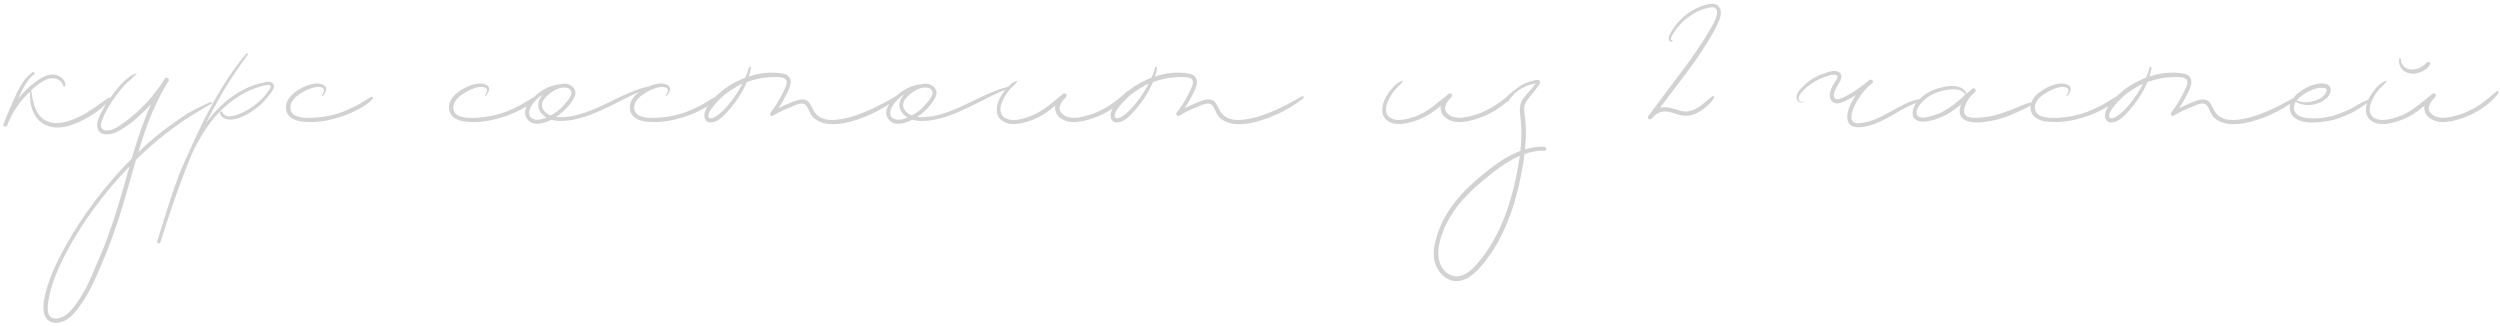 <?xml version="1.0" encoding="UTF-8"?> <svg xmlns="http://www.w3.org/2000/svg" width="844" height="110" viewBox="0 0 844 110" fill="none"> <path d="M36.634 32.988C36.928 32.792 37.32 33.184 37.124 33.478C35.262 35.928 32.812 37.79 30.166 39.358C25.952 41.808 20.17 44.454 15.368 42.2C11.252 40.24 9.88 35.438 10.174 30.93C6.744 34.066 4.098 37.986 2.432 42.298C2.138 43.082 0.864 42.788 1.158 42.004C2.53 38.378 4.098 34.85 5.666 31.42C6.94 28.774 8.508 26.03 11.056 24.364C11.448 24.168 11.938 24.756 11.546 25.05C10.958 25.54 10.37 26.128 9.88 26.618C8.508 28.284 7.528 30.342 6.646 32.204C6.45 32.596 6.352 32.89 6.156 33.282C8.214 30.734 10.566 28.48 13.31 26.716C14.976 25.638 17.132 24.756 19.092 25.344C20.66 25.834 22.228 27.206 22.032 28.872C22.032 29.264 21.444 29.362 21.346 28.97C20.66 26.618 18.112 25.932 15.956 26.716C13.996 27.5 12.134 28.97 10.566 30.44C10.664 31.42 10.762 32.302 10.958 33.184C11.252 34.458 11.546 35.83 12.134 37.006C13.114 39.162 14.78 40.828 17.132 41.318C19.484 41.906 21.934 41.318 24.09 40.534C26.344 39.75 28.5 38.574 30.558 37.202C32.714 35.928 34.576 34.36 36.634 32.988ZM70.996 34.458C71.388 34.262 71.78 34.85 71.388 35.046C70.114 35.634 68.938 36.418 67.762 37.104C59.726 41.808 52.474 47.492 45.908 53.96C44.634 58.37 43.36 62.878 42.086 67.288C40.224 73.658 38.068 80.028 35.52 86.3C32.972 92.278 30.62 98.55 26.602 103.744C24.936 106.096 22.78 108.448 19.84 108.938C18.566 109.134 17.292 108.938 16.312 108.154C15.332 107.468 14.94 106.292 14.744 105.116C14.352 102.176 15.332 99.04 16.116 96.296C17.194 92.964 18.566 89.828 20.134 86.79C25.818 75.716 33.168 65.524 41.694 56.41C42.576 55.43 43.556 54.45 44.438 53.568C46.3 47.296 48.358 41.024 51.004 35.144C50.22 36.026 49.436 36.81 48.652 37.594C47.28 38.966 45.81 40.24 44.34 41.416C42.87 42.494 41.4 43.572 39.832 44.356C37.676 45.532 33.462 46.316 32.874 42.984C32.482 41.122 33.658 39.064 34.442 37.496C35.226 35.83 36.304 34.262 37.48 32.694C38.558 31.126 39.832 29.558 41.204 28.088C41.89 27.402 42.576 26.716 43.458 26.128C44.144 25.54 45.026 25.148 45.908 24.756C46.104 24.756 46.202 24.854 46.104 24.952C45.32 25.638 44.634 26.422 43.85 27.108C43.066 27.696 42.38 28.382 41.792 29.068C40.42 30.538 39.146 32.302 37.97 33.968C37.088 35.242 36.206 36.712 35.52 38.182C35.128 38.966 34.736 39.848 34.442 40.73C34.148 41.514 33.854 42.494 34.344 43.278C34.932 44.356 36.5 44.062 37.578 43.866C39.048 43.376 40.322 42.494 41.498 41.612C47.182 37.692 51.886 32.498 55.61 26.618C56.1 25.834 57.374 26.52 56.884 27.402C56.1 28.676 55.316 29.95 54.63 31.224C51.2 37.594 48.75 44.454 46.692 51.412C49.436 48.668 52.474 46.12 55.512 43.768C57.962 41.906 60.51 40.142 63.058 38.476C65.606 36.908 68.35 35.732 70.996 34.458ZM36.892 78.46C39.048 72.58 40.714 66.602 42.478 60.624C42.87 59.154 43.262 57.684 43.752 56.214C42.478 57.39 41.302 58.762 40.126 60.036C32.188 68.954 25.034 79.146 20.036 90.024C18.664 93.062 17.39 96.296 16.704 99.628C16.41 101 16.116 102.47 16.116 103.94C16.116 105.018 16.214 106.292 17.194 107.076C18.272 107.86 19.84 107.566 20.918 107.076C22.29 106.488 23.27 105.508 24.25 104.43C26.308 102.078 27.876 99.334 29.346 96.59C30.718 93.748 31.894 90.808 33.168 87.966C34.54 84.83 35.814 81.694 36.892 78.46ZM92.267 28.382C93.051 29.656 91.483 31.322 90.797 32.204C89.817 33.478 88.837 34.654 87.661 35.634C85.407 37.496 82.761 39.26 80.017 40.044C77.959 40.632 74.921 40.632 74.235 38.182C74.137 37.692 74.823 37.398 75.019 37.79C76.195 40.534 80.311 38.77 82.075 37.888C84.917 36.516 87.465 34.556 89.523 32.204C89.915 31.616 90.405 31.028 90.797 30.44C90.993 30.146 91.385 29.656 91.385 29.264C91.385 28.774 90.993 28.676 90.601 28.676C89.229 28.676 87.759 29.264 86.485 29.656C83.839 30.538 81.389 31.91 79.135 33.478C74.235 36.908 70.511 41.514 67.571 46.61C66.787 47.884 66.101 49.256 65.415 50.53C64.631 52.294 63.945 54.058 63.161 55.92C59.829 64.348 56.889 73.07 54.145 81.792C53.949 82.38 52.871 82.184 53.067 81.498C53.361 80.714 53.557 79.93 53.753 79.244C55.909 72.482 57.869 65.72 60.417 59.056C61.495 56.41 62.671 53.666 63.945 51.02C65.415 47.688 66.983 44.356 68.551 41.122C72.667 32.988 77.273 25.05 83.153 18.092C83.349 17.798 83.839 18.19 83.643 18.484C80.605 22.6 77.763 26.814 75.117 31.224C73.157 34.654 71.295 38.084 69.531 41.514C73.451 36.222 78.253 31.714 84.623 29.166C85.995 28.578 87.465 28.186 88.935 27.892C90.013 27.598 91.581 27.206 92.267 28.382ZM125.386 32.694C125.778 32.498 126.17 32.988 125.876 33.282C124.406 35.046 122.054 36.418 119.996 37.398C117.84 38.476 115.586 39.358 113.234 39.946C110 40.926 106.374 41.416 102.944 41.122C100.396 41.024 97.358 40.142 96.672 37.398C95.692 33.282 100.004 30.44 103.14 29.068C104.904 28.382 107.452 27.696 109.216 28.676C110.882 29.558 109.902 31.42 108.922 32.4C108.726 32.498 108.628 32.302 108.726 32.106C109.412 31.224 109.902 29.754 108.334 29.46C107.354 29.166 106.178 29.46 105.198 29.754C103.336 30.342 101.474 31.42 99.906 32.694C98.828 33.772 97.848 35.046 98.044 36.712C98.142 37.692 98.73 38.476 99.612 38.966C101.572 39.946 104.022 39.848 106.08 39.75C109.412 39.554 112.744 38.868 115.88 37.692C117.546 37.006 119.212 36.222 120.78 35.438C122.348 34.556 123.818 33.478 125.386 32.694ZM180.415 32.694C180.807 32.498 181.199 32.988 180.905 33.282C179.435 35.046 177.083 36.418 175.025 37.398C172.869 38.476 170.615 39.358 168.263 39.946C165.029 40.926 161.403 41.416 157.973 41.122C155.425 41.024 152.387 40.142 151.701 37.398C150.721 33.282 155.033 30.44 158.169 29.068C159.933 28.382 162.481 27.696 164.245 28.676C165.911 29.558 164.931 31.42 163.951 32.4C163.755 32.498 163.657 32.302 163.755 32.106C164.441 31.224 164.931 29.754 163.363 29.46C162.383 29.166 161.207 29.46 160.227 29.754C158.365 30.342 156.503 31.42 154.935 32.694C153.857 33.772 152.877 35.046 153.073 36.712C153.171 37.692 153.759 38.476 154.641 38.966C156.601 39.946 159.051 39.848 161.109 39.75C164.441 39.554 167.773 38.868 170.909 37.692C172.575 37.006 174.241 36.222 175.809 35.438C177.377 34.556 178.847 33.478 180.415 32.694ZM218.462 29.264C218.854 29.166 219.05 29.754 218.658 29.852C211.014 32.694 204.154 37.496 196.314 39.75C193.08 40.632 189.356 41.318 186.122 40.436C183.476 41.71 179.752 42.886 177.89 40.044C175.832 37.104 179.262 33.478 181.418 31.714C183.476 30.048 186.22 28.676 188.964 28.48C190.14 28.186 191.316 28.088 192.394 28.676C193.864 29.362 194.648 30.832 194.06 32.4C193.472 33.968 192.296 35.34 191.218 36.516C190.14 37.692 188.964 38.672 187.69 39.456C189.552 39.75 191.512 39.456 193.276 39.162C196.216 38.574 199.058 37.496 201.802 36.32C207.29 33.87 212.582 30.734 218.462 29.264ZM192.786 30.734C192.59 30.146 191.904 29.754 191.316 29.656C188.964 29.068 186.024 30.93 184.456 32.596C183.672 33.38 182.986 34.262 182.986 35.34C182.888 36.614 183.77 37.692 184.75 38.378C185.142 38.574 185.534 38.868 185.926 38.966C187.2 38.28 188.376 37.496 189.356 36.516C190.434 35.438 191.414 34.36 192.198 33.184C192.59 32.498 193.178 31.616 192.786 30.734ZM181.026 40.436C182.202 40.534 183.378 40.142 184.456 39.652C182.594 38.574 181.124 36.516 181.908 34.164C182.202 33.282 182.692 32.596 183.28 31.91C182.79 32.204 182.398 32.498 181.908 32.89C180.732 33.968 179.458 35.242 178.87 36.81C178.576 37.594 178.478 38.476 178.87 39.26C179.36 39.946 180.242 40.338 181.026 40.436ZM241.474 32.694C241.866 32.498 242.258 32.988 241.964 33.282C240.494 35.046 238.142 36.418 236.084 37.398C233.928 38.476 231.674 39.358 229.322 39.946C226.088 40.926 222.462 41.416 219.032 41.122C216.484 41.024 213.446 40.142 212.76 37.398C211.78 33.282 216.092 30.44 219.228 29.068C220.992 28.382 223.54 27.696 225.304 28.676C226.97 29.558 225.99 31.42 225.01 32.4C224.814 32.498 224.716 32.302 224.814 32.106C225.5 31.224 225.99 29.754 224.422 29.46C223.442 29.166 222.266 29.46 221.286 29.754C219.424 30.342 217.562 31.42 215.994 32.694C214.916 33.772 213.936 35.046 214.132 36.712C214.23 37.692 214.818 38.476 215.7 38.966C217.66 39.946 220.11 39.848 222.168 39.75C225.5 39.554 228.832 38.868 231.968 37.692C233.634 37.006 235.3 36.222 236.868 35.438C238.436 34.556 239.906 33.478 241.474 32.694ZM302.377 32.498C302.769 32.204 303.259 32.89 302.867 33.184C300.025 35.438 296.889 37.3 293.557 38.77C290.715 40.044 287.775 41.024 284.737 41.612C282.189 42.004 279.445 42.2 277.093 41.22C276.015 40.828 275.133 40.24 274.349 39.456C273.467 38.378 273.075 36.908 272.291 35.732C271.017 34.066 268.469 35.536 266.999 36.124C264.941 36.908 262.883 37.888 260.923 39.064C260.237 39.456 259.747 38.574 260.139 37.986C262.099 35.536 263.667 32.792 264.941 29.95C265.431 28.97 266.117 27.206 264.941 26.52C263.961 25.932 262.295 26.03 261.217 26.03C258.081 26.03 255.043 26.618 252.103 27.696C250.535 31.518 247.987 35.144 245.145 38.182C243.871 39.554 242.107 41.22 240.147 41.318C237.697 41.514 237.403 38.966 238.187 37.202C238.579 36.124 239.461 35.144 240.245 34.164C241.029 33.184 241.911 32.204 242.891 31.42C244.851 29.656 247.007 28.284 249.359 27.206C250.045 26.814 250.829 26.52 251.613 26.226C251.907 25.442 252.299 24.56 252.593 23.678C252.593 23.384 252.691 23.09 252.887 22.796C252.985 22.306 253.573 22.502 253.475 22.992C253.377 23.874 253.083 24.854 252.789 25.834C256.513 24.56 260.531 24.168 264.353 24.854C265.627 25.05 266.607 25.834 266.901 27.108C267.097 28.284 266.607 29.558 266.117 30.636C265.137 32.694 264.059 34.654 262.785 36.516C264.059 35.928 265.431 35.242 266.705 34.752C268.469 34.066 270.821 32.89 272.585 34.066C273.859 35.046 274.153 36.712 275.035 37.888C275.623 38.77 276.407 39.456 277.387 39.848C279.641 40.828 282.385 40.534 284.835 40.044C287.971 39.456 290.911 38.28 293.851 37.006C296.693 35.634 299.633 34.164 302.377 32.498ZM246.027 35.242C247.791 33.086 249.359 30.734 250.633 28.284C249.849 28.578 249.065 28.97 248.379 29.46C246.419 30.538 244.655 31.812 243.087 33.38C242.303 34.164 241.519 34.948 240.833 35.83C240.245 36.614 239.559 37.496 239.265 38.378C239.069 39.162 239.069 39.946 239.951 39.946C240.735 39.946 241.421 39.456 242.009 39.064C243.577 38.084 244.851 36.614 246.027 35.242ZM340.387 29.264C340.779 29.166 340.975 29.754 340.583 29.852C332.939 32.694 326.079 37.496 318.239 39.75C315.005 40.632 311.281 41.318 308.047 40.436C305.401 41.71 301.677 42.886 299.815 40.044C297.757 37.104 301.187 33.478 303.343 31.714C305.401 30.048 308.145 28.676 310.889 28.48C312.065 28.186 313.241 28.088 314.319 28.676C315.789 29.362 316.573 30.832 315.985 32.4C315.397 33.968 314.221 35.34 313.143 36.516C312.065 37.692 310.889 38.672 309.615 39.456C311.477 39.75 313.437 39.456 315.201 39.162C318.141 38.574 320.983 37.496 323.727 36.32C329.215 33.87 334.507 30.734 340.387 29.264ZM314.711 30.734C314.515 30.146 313.829 29.754 313.241 29.656C310.889 29.068 307.949 30.93 306.381 32.596C305.597 33.38 304.911 34.262 304.911 35.34C304.813 36.614 305.695 37.692 306.675 38.378C307.067 38.574 307.459 38.868 307.851 38.966C309.125 38.28 310.301 37.496 311.281 36.516C312.359 35.438 313.339 34.36 314.123 33.184C314.515 32.498 315.103 31.616 314.711 30.734ZM302.951 40.436C304.127 40.534 305.303 40.142 306.381 39.652C304.519 38.574 303.049 36.516 303.833 34.164C304.127 33.282 304.617 32.596 305.205 31.91C304.715 32.204 304.323 32.498 303.833 32.89C302.657 33.968 301.383 35.242 300.795 36.81C300.501 37.594 300.403 38.476 300.795 39.26C301.285 39.946 302.167 40.338 302.951 40.436ZM380.527 30.832C381.017 30.44 381.507 31.028 381.213 31.518C379.253 33.968 376.803 36.026 374.059 37.594C371.805 38.966 369.257 39.946 366.611 40.632C364.553 41.122 362.397 41.514 360.241 40.926C358.575 40.436 356.909 39.456 356.419 37.692C356.125 37.006 356.125 36.32 356.321 35.634C355.047 36.712 353.773 37.692 352.401 38.574C350.147 39.946 347.697 40.926 345.149 41.514C342.993 42.004 340.347 42.2 338.387 40.828C335.839 39.064 336.231 35.928 337.407 33.38C338.093 32.008 338.975 30.832 339.955 29.656C340.837 28.676 342.013 27.598 343.385 27.304C343.483 27.206 343.581 27.402 343.483 27.5C342.601 28.676 341.425 29.46 340.543 30.636C339.563 31.812 338.779 33.282 338.191 34.752C337.701 36.026 337.505 37.496 338.191 38.77C338.779 39.652 339.661 40.142 340.641 40.338C342.797 40.828 345.149 40.142 347.207 39.456C351.715 37.986 355.145 34.654 358.869 31.714C359.555 31.126 360.633 32.106 359.849 32.792C358.575 34.066 356.713 36.418 358.379 38.182C360.829 40.926 365.533 39.456 368.473 38.574C373.079 37.006 376.999 34.164 380.527 30.832ZM439.52 32.498C439.912 32.204 440.402 32.89 440.01 33.184C437.168 35.438 434.032 37.3 430.7 38.77C427.858 40.044 424.918 41.024 421.88 41.612C419.332 42.004 416.588 42.2 414.236 41.22C413.158 40.828 412.276 40.24 411.492 39.456C410.61 38.378 410.218 36.908 409.434 35.732C408.16 34.066 405.612 35.536 404.142 36.124C402.084 36.908 400.026 37.888 398.066 39.064C397.38 39.456 396.89 38.574 397.282 37.986C399.242 35.536 400.81 32.792 402.084 29.95C402.574 28.97 403.26 27.206 402.084 26.52C401.104 25.932 399.438 26.03 398.36 26.03C395.224 26.03 392.186 26.618 389.246 27.696C387.678 31.518 385.13 35.144 382.288 38.182C381.014 39.554 379.25 41.22 377.29 41.318C374.84 41.514 374.546 38.966 375.33 37.202C375.722 36.124 376.604 35.144 377.388 34.164C378.172 33.184 379.054 32.204 380.034 31.42C381.994 29.656 384.15 28.284 386.502 27.206C387.188 26.814 387.972 26.52 388.756 26.226C389.05 25.442 389.442 24.56 389.736 23.678C389.736 23.384 389.834 23.09 390.03 22.796C390.128 22.306 390.716 22.502 390.618 22.992C390.52 23.874 390.226 24.854 389.932 25.834C393.656 24.56 397.674 24.168 401.496 24.854C402.77 25.05 403.75 25.834 404.044 27.108C404.24 28.284 403.75 29.558 403.26 30.636C402.28 32.694 401.202 34.654 399.928 36.516C401.202 35.928 402.574 35.242 403.848 34.752C405.612 34.066 407.964 32.89 409.728 34.066C411.002 35.046 411.296 36.712 412.178 37.888C412.766 38.77 413.55 39.456 414.53 39.848C416.784 40.828 419.528 40.534 421.978 40.044C425.114 39.456 428.054 38.28 430.994 37.006C433.836 35.634 436.776 34.164 439.52 32.498ZM383.17 35.242C384.934 33.086 386.502 30.734 387.776 28.284C386.992 28.578 386.208 28.97 385.522 29.46C383.562 30.538 381.798 31.812 380.23 33.38C379.446 34.164 378.662 34.948 377.976 35.83C377.388 36.614 376.702 37.496 376.408 38.378C376.212 39.162 376.212 39.946 377.094 39.946C377.878 39.946 378.564 39.456 379.152 39.064C380.72 38.084 381.994 36.614 383.17 35.242ZM510.683 30.832C511.173 30.44 511.663 31.028 511.369 31.518C509.409 33.968 506.959 36.026 504.215 37.594C501.961 38.966 499.413 39.946 496.767 40.632C494.709 41.122 492.553 41.514 490.397 40.926C488.731 40.436 487.065 39.456 486.575 37.692C486.281 37.006 486.281 36.32 486.477 35.634C485.203 36.712 483.929 37.692 482.557 38.574C480.303 39.946 477.853 40.926 475.305 41.514C473.149 42.004 470.503 42.2 468.543 40.828C465.995 39.064 466.387 35.928 467.563 33.38C468.249 32.008 469.131 30.832 470.111 29.656C470.993 28.676 472.169 27.598 473.541 27.304C473.639 27.206 473.737 27.402 473.639 27.5C472.757 28.676 471.581 29.46 470.699 30.636C469.719 31.812 468.935 33.282 468.347 34.752C467.857 36.026 467.661 37.496 468.347 38.77C468.935 39.652 469.817 40.142 470.797 40.338C472.953 40.828 475.305 40.142 477.363 39.456C481.871 37.986 485.301 34.654 489.025 31.714C489.711 31.126 490.789 32.106 490.005 32.792C488.731 34.066 486.869 36.418 488.535 38.182C490.985 40.926 495.689 39.456 498.629 38.574C503.235 37.006 507.155 34.164 510.683 30.832ZM521.414 49.55C522.198 49.55 522.198 50.922 521.414 50.922C520.14 50.824 518.866 50.922 517.592 51.216C516.612 51.412 515.632 51.706 514.652 52C514.554 53.176 514.358 54.45 514.162 55.626C513.182 61.31 511.908 66.896 509.948 72.286C507.988 77.578 505.538 82.772 502.108 87.28C499.168 91.2 494.562 96.688 489.074 94.336C486.82 93.258 485.154 91.102 484.468 88.75C483.586 85.81 484.174 82.674 485.056 79.734C486.624 74.442 489.662 69.738 493.288 65.72C495.15 63.662 497.208 61.8 499.364 59.938C501.422 58.174 503.676 56.41 505.93 54.842C508.282 53.274 510.732 51.902 513.28 50.922C513.574 48.276 513.672 45.728 513.574 43.082C513.476 41.612 513.378 40.142 513.182 38.672C513.084 37.496 512.986 36.418 513.28 35.34C513.672 33.674 514.848 32.498 515.926 31.224C516.808 30.244 517.69 29.264 518.474 28.186C518.278 28.186 518.18 28.186 518.082 28.284C516.906 28.48 515.73 28.774 514.652 29.362C512.398 30.44 510.438 32.106 509.164 34.262C508.87 34.654 508.184 34.262 508.478 33.87C509.066 32.792 509.85 31.812 510.732 30.93C512.594 29.166 514.848 27.892 517.298 27.304C517.886 27.206 519.454 26.618 519.846 27.304C520.14 27.794 519.748 28.382 519.454 28.774C518.67 29.95 517.788 31.126 516.808 32.302C515.534 33.772 514.456 34.948 514.554 37.006C514.652 38.574 514.946 40.142 515.044 41.71C515.142 43.18 515.142 44.748 515.142 46.218C515.044 47.688 514.946 49.06 514.848 50.432C516.906 49.746 519.16 49.452 521.414 49.55ZM509.85 67.582C511.32 62.682 512.398 57.684 513.084 52.588C509.752 54.058 506.714 56.116 503.872 58.37C499.854 61.506 495.934 64.838 492.7 68.758C489.466 72.776 486.82 77.578 485.84 82.674C485.35 85.32 485.448 88.358 487.016 90.612C488.388 92.572 490.74 93.748 493.092 93.16C495.542 92.474 497.502 90.514 499.07 88.554C500.834 86.496 502.402 84.34 503.676 82.086C506.42 77.48 508.38 72.58 509.85 67.582ZM576.222 14.564C573.674 18.876 570.636 22.894 567.598 26.912C565.246 30.048 562.796 33.184 560.444 36.32C560.64 36.32 560.836 36.32 561.032 36.222C563.286 35.928 565.246 36.908 567.304 37.398C569.362 37.986 571.42 37.496 573.184 36.32C575.046 35.242 576.418 33.674 578.084 32.498C578.476 32.302 578.966 32.694 578.672 33.086C577.594 34.752 576.026 36.222 574.36 37.3C572.792 38.378 571.028 39.064 569.166 39.064C566.912 39.162 565.05 37.986 562.894 37.692C560.934 37.398 559.17 38.182 557.994 39.652C557.896 39.75 557.798 39.848 557.7 39.946C557.112 40.73 555.838 40.044 556.426 39.26C559.562 34.948 562.796 30.734 566.03 26.422C568.578 22.992 571.224 19.562 573.576 15.936C574.85 14.172 575.928 12.31 577.006 10.448C577.986 8.782 579.162 7.018 579.554 5.058C579.75 4.274 579.848 3.294 579.064 2.706C578.28 2.216 577.202 2.51 576.418 2.706C574.654 3.098 572.988 3.784 571.518 4.764C569.95 5.744 568.48 6.822 567.304 8.194C566.618 8.88 565.932 9.664 565.442 10.546C565.246 10.84 564.952 11.134 564.756 11.526C564.658 11.722 563.58 13.388 564.364 13.486C564.756 13.486 564.756 13.976 564.364 14.074C563.384 14.172 563.188 12.996 563.482 12.212C563.874 11.134 564.56 10.154 565.246 9.174C566.52 7.312 568.186 5.646 570.048 4.372C571.714 3.196 573.576 2.314 575.536 1.726C577.202 1.236 579.554 0.746 580.534 2.608C581.514 4.274 580.632 6.43 579.946 7.9C578.868 10.252 577.594 12.408 576.222 14.564ZM648.128 33.478C648.618 33.478 648.618 34.164 648.226 34.36C645.09 35.242 642.248 36.908 639.406 38.574C636.858 40.044 634.114 41.514 631.174 42.396C628.822 42.984 624.51 43.866 623.726 40.534C623.236 38.084 624.608 35.34 625.784 33.282C626.078 32.89 626.274 32.498 626.568 32.106C625.588 32.792 624.51 33.38 623.432 33.87C622.256 34.458 620.688 35.242 619.316 34.752C618.336 34.36 617.846 33.478 617.748 32.4C617.65 31.126 618.238 29.852 618.826 28.676C619.218 27.99 619.708 27.402 620.1 26.716C620.492 26.03 620.492 25.344 619.61 25.246C618.336 25.05 616.768 25.736 615.592 26.128C614.22 26.618 612.946 27.304 611.77 28.088C610.594 28.872 609.516 29.754 608.634 30.734C608.046 31.322 607.458 32.106 607.262 32.792C606.968 33.968 608.046 34.752 609.026 34.262C609.124 34.164 609.124 34.262 609.124 34.36C608.046 35.046 606.87 34.458 606.576 33.282C606.282 31.714 607.556 30.342 608.536 29.362C610.594 27.108 613.338 25.54 616.18 24.658C617.454 24.168 619.12 23.678 620.492 24.168C621.864 24.658 621.864 26.128 621.276 27.304C620.59 28.774 619.414 30.048 619.12 31.714C619.022 32.302 619.12 33.086 619.708 33.38C620.492 33.772 621.57 33.184 622.256 32.89C625.49 31.42 628.332 29.264 631.076 27.01C631.762 26.52 632.84 27.5 632.056 28.088C629.9 29.754 628.038 32.106 626.666 34.556C626.078 35.634 625.588 36.712 625.294 37.888C625 38.868 624.804 40.338 625.588 41.122C626.568 42.004 628.724 41.514 629.9 41.22C631.272 40.926 632.546 40.534 633.82 39.946C636.27 38.868 638.622 37.398 641.072 36.124C643.326 34.948 645.58 33.772 648.128 33.478ZM685.213 34.654C685.801 34.458 686.095 35.144 685.605 35.536C684.429 36.32 682.959 37.006 681.587 37.594C680.313 38.182 679.039 38.77 677.765 39.26C675.315 40.142 672.865 40.828 670.317 41.122C668.161 41.416 665.613 41.612 663.555 40.632C661.301 39.554 661.203 37.398 662.085 35.242C660.615 36.418 659.145 37.496 657.577 38.476C656.107 39.26 654.539 39.946 652.971 40.436C651.403 40.828 649.639 41.318 647.973 40.926C644.249 40.044 645.817 35.732 647.679 33.772C649.737 31.714 652.285 30.244 655.225 29.558C658.165 28.872 662.085 28.284 663.849 31.42C663.849 31.518 663.849 31.616 663.849 31.714C664.339 31.224 664.927 30.734 665.515 30.244C665.613 30.146 665.711 30.048 665.711 30.048C666.495 29.362 667.475 30.44 666.789 31.028C666.691 31.224 666.593 31.322 666.397 31.42C664.731 32.89 663.163 35.242 663.065 37.496C662.967 40.24 667.279 39.848 669.043 39.652C671.885 39.456 674.629 38.672 677.275 37.692C678.647 37.202 680.019 36.712 681.293 36.124C682.567 35.634 683.939 34.948 685.213 34.654ZM651.305 39.358C656.303 38.28 660.027 35.144 663.653 31.812C663.555 31.91 663.457 31.91 663.359 31.714C662.281 30.342 660.517 30.048 658.949 30.146C657.283 30.244 655.617 30.636 654.147 31.126C651.893 31.91 649.541 33.38 648.169 35.34C647.483 36.222 646.503 37.888 647.287 38.966C648.071 40.142 650.129 39.652 651.305 39.358ZM714.343 32.694C714.735 32.498 715.127 32.988 714.833 33.282C713.363 35.046 711.011 36.418 708.953 37.398C706.797 38.476 704.543 39.358 702.191 39.946C698.957 40.926 695.331 41.416 691.901 41.122C689.353 41.024 686.315 40.142 685.629 37.398C684.649 33.282 688.961 30.44 692.097 29.068C693.861 28.382 696.409 27.696 698.173 28.676C699.839 29.558 698.859 31.42 697.879 32.4C697.683 32.498 697.585 32.302 697.683 32.106C698.369 31.224 698.859 29.754 697.291 29.46C696.311 29.166 695.135 29.46 694.155 29.754C692.293 30.342 690.431 31.42 688.863 32.694C687.785 33.772 686.805 35.046 687.001 36.712C687.099 37.692 687.687 38.476 688.569 38.966C690.529 39.946 692.979 39.848 695.037 39.75C698.369 39.554 701.701 38.868 704.837 37.692C706.503 37.006 708.169 36.222 709.737 35.438C711.305 34.556 712.775 33.478 714.343 32.694ZM775.246 32.498C775.638 32.204 776.128 32.89 775.736 33.184C772.894 35.438 769.758 37.3 766.426 38.77C763.584 40.044 760.644 41.024 757.606 41.612C755.058 42.004 752.314 42.2 749.962 41.22C748.884 40.828 748.002 40.24 747.218 39.456C746.336 38.378 745.944 36.908 745.16 35.732C743.886 34.066 741.338 35.536 739.868 36.124C737.81 36.908 735.752 37.888 733.792 39.064C733.106 39.456 732.616 38.574 733.008 37.986C734.968 35.536 736.536 32.792 737.81 29.95C738.3 28.97 738.986 27.206 737.81 26.52C736.83 25.932 735.164 26.03 734.086 26.03C730.95 26.03 727.912 26.618 724.972 27.696C723.404 31.518 720.856 35.144 718.014 38.182C716.74 39.554 714.976 41.22 713.016 41.318C710.566 41.514 710.272 38.966 711.056 37.202C711.448 36.124 712.33 35.144 713.114 34.164C713.898 33.184 714.78 32.204 715.76 31.42C717.72 29.656 719.876 28.284 722.228 27.206C722.914 26.814 723.698 26.52 724.482 26.226C724.776 25.442 725.168 24.56 725.462 23.678C725.462 23.384 725.56 23.09 725.756 22.796C725.854 22.306 726.442 22.502 726.344 22.992C726.246 23.874 725.952 24.854 725.658 25.834C729.382 24.56 733.4 24.168 737.222 24.854C738.496 25.05 739.476 25.834 739.77 27.108C739.966 28.284 739.476 29.558 738.986 30.636C738.006 32.694 736.928 34.654 735.654 36.516C736.928 35.928 738.3 35.242 739.574 34.752C741.338 34.066 743.69 32.89 745.454 34.066C746.728 35.046 747.022 36.712 747.904 37.888C748.492 38.77 749.276 39.456 750.256 39.848C752.51 40.828 755.254 40.534 757.704 40.044C760.84 39.456 763.78 38.28 766.72 37.006C769.562 35.634 772.502 34.164 775.246 32.498ZM718.896 35.242C720.66 33.086 722.228 30.734 723.502 28.284C722.718 28.578 721.934 28.97 721.248 29.46C719.288 30.538 717.524 31.812 715.956 33.38C715.172 34.164 714.388 34.948 713.702 35.83C713.114 36.614 712.428 37.496 712.134 38.378C711.938 39.162 711.938 39.946 712.82 39.946C713.604 39.946 714.29 39.456 714.878 39.064C716.446 38.084 717.72 36.614 718.896 35.242ZM799.144 33.772C799.536 33.674 799.732 34.164 799.536 34.36C798.458 35.438 797.086 36.222 795.812 37.006C794.636 37.79 793.362 38.378 791.99 38.966C789.442 40.142 786.796 40.828 784.052 41.122C781.014 41.514 776.996 41.71 774.546 39.652C773.174 38.574 772.782 36.712 773.174 35.144C773.762 32.89 775.82 31.322 777.682 30.146C779.838 28.872 782.484 27.794 785.032 28.284C787.58 28.872 787.09 31.616 785.62 32.988C784.052 34.458 782.092 35.242 780.034 35.438C778.27 35.634 776.604 35.242 775.036 34.36C774.35 35.536 774.154 37.006 775.036 38.182C775.82 39.162 777.094 39.554 778.27 39.75C781.308 40.24 784.738 39.848 787.678 39.064C789.638 38.476 791.598 37.692 793.46 36.81C795.322 35.83 797.184 34.556 799.144 33.772ZM780.328 30.44C778.564 31.224 776.702 32.302 775.428 33.87L775.33 33.968C776.898 34.556 778.76 34.654 780.426 34.262C782.19 33.968 784.542 32.89 785.326 31.126C785.522 30.636 785.62 30.048 785.032 29.852C784.542 29.656 783.954 29.656 783.366 29.656C782.386 29.656 781.308 30.048 780.328 30.44ZM813.961 24.854C811.315 24.56 809.551 22.502 809.943 19.856C809.943 19.562 810.531 19.562 810.531 19.954C810.531 22.208 812.491 23.678 814.647 23.482C815.627 23.384 816.509 23.09 817.391 22.6C817.783 22.404 818.175 22.11 818.567 21.816C818.861 21.522 819.155 21.13 819.547 20.934C819.841 20.836 820.429 20.934 820.429 21.424C820.233 22.6 818.861 23.58 817.783 24.07C816.607 24.658 815.235 25.05 813.961 24.854ZM842.773 30.832C843.263 30.44 843.753 31.028 843.459 31.518C841.499 33.968 839.049 36.026 836.305 37.594C834.051 38.966 831.503 39.946 828.857 40.632C826.799 41.122 824.643 41.514 822.487 40.926C820.821 40.436 819.155 39.456 818.665 37.692C818.371 37.006 818.371 36.32 818.567 35.634C817.293 36.712 816.019 37.692 814.647 38.574C812.393 39.946 809.943 40.926 807.395 41.514C805.239 42.004 802.593 42.2 800.633 40.828C798.085 39.064 798.477 35.928 799.653 33.38C800.339 32.008 801.221 30.832 802.201 29.656C803.083 28.676 804.259 27.598 805.631 27.304C805.729 27.206 805.827 27.402 805.729 27.5C804.847 28.676 803.671 29.46 802.789 30.636C801.809 31.812 801.025 33.282 800.437 34.752C799.947 36.026 799.751 37.496 800.437 38.77C801.025 39.652 801.907 40.142 802.887 40.338C805.043 40.828 807.395 40.142 809.453 39.456C813.961 37.986 817.391 34.654 821.115 31.714C821.801 31.126 822.879 32.106 822.095 32.792C820.821 34.066 818.959 36.418 820.625 38.182C823.075 40.926 827.779 39.456 830.719 38.574C835.325 37.006 839.245 34.164 842.773 30.832Z" fill="#222222" fill-opacity="0.2"></path> </svg> 